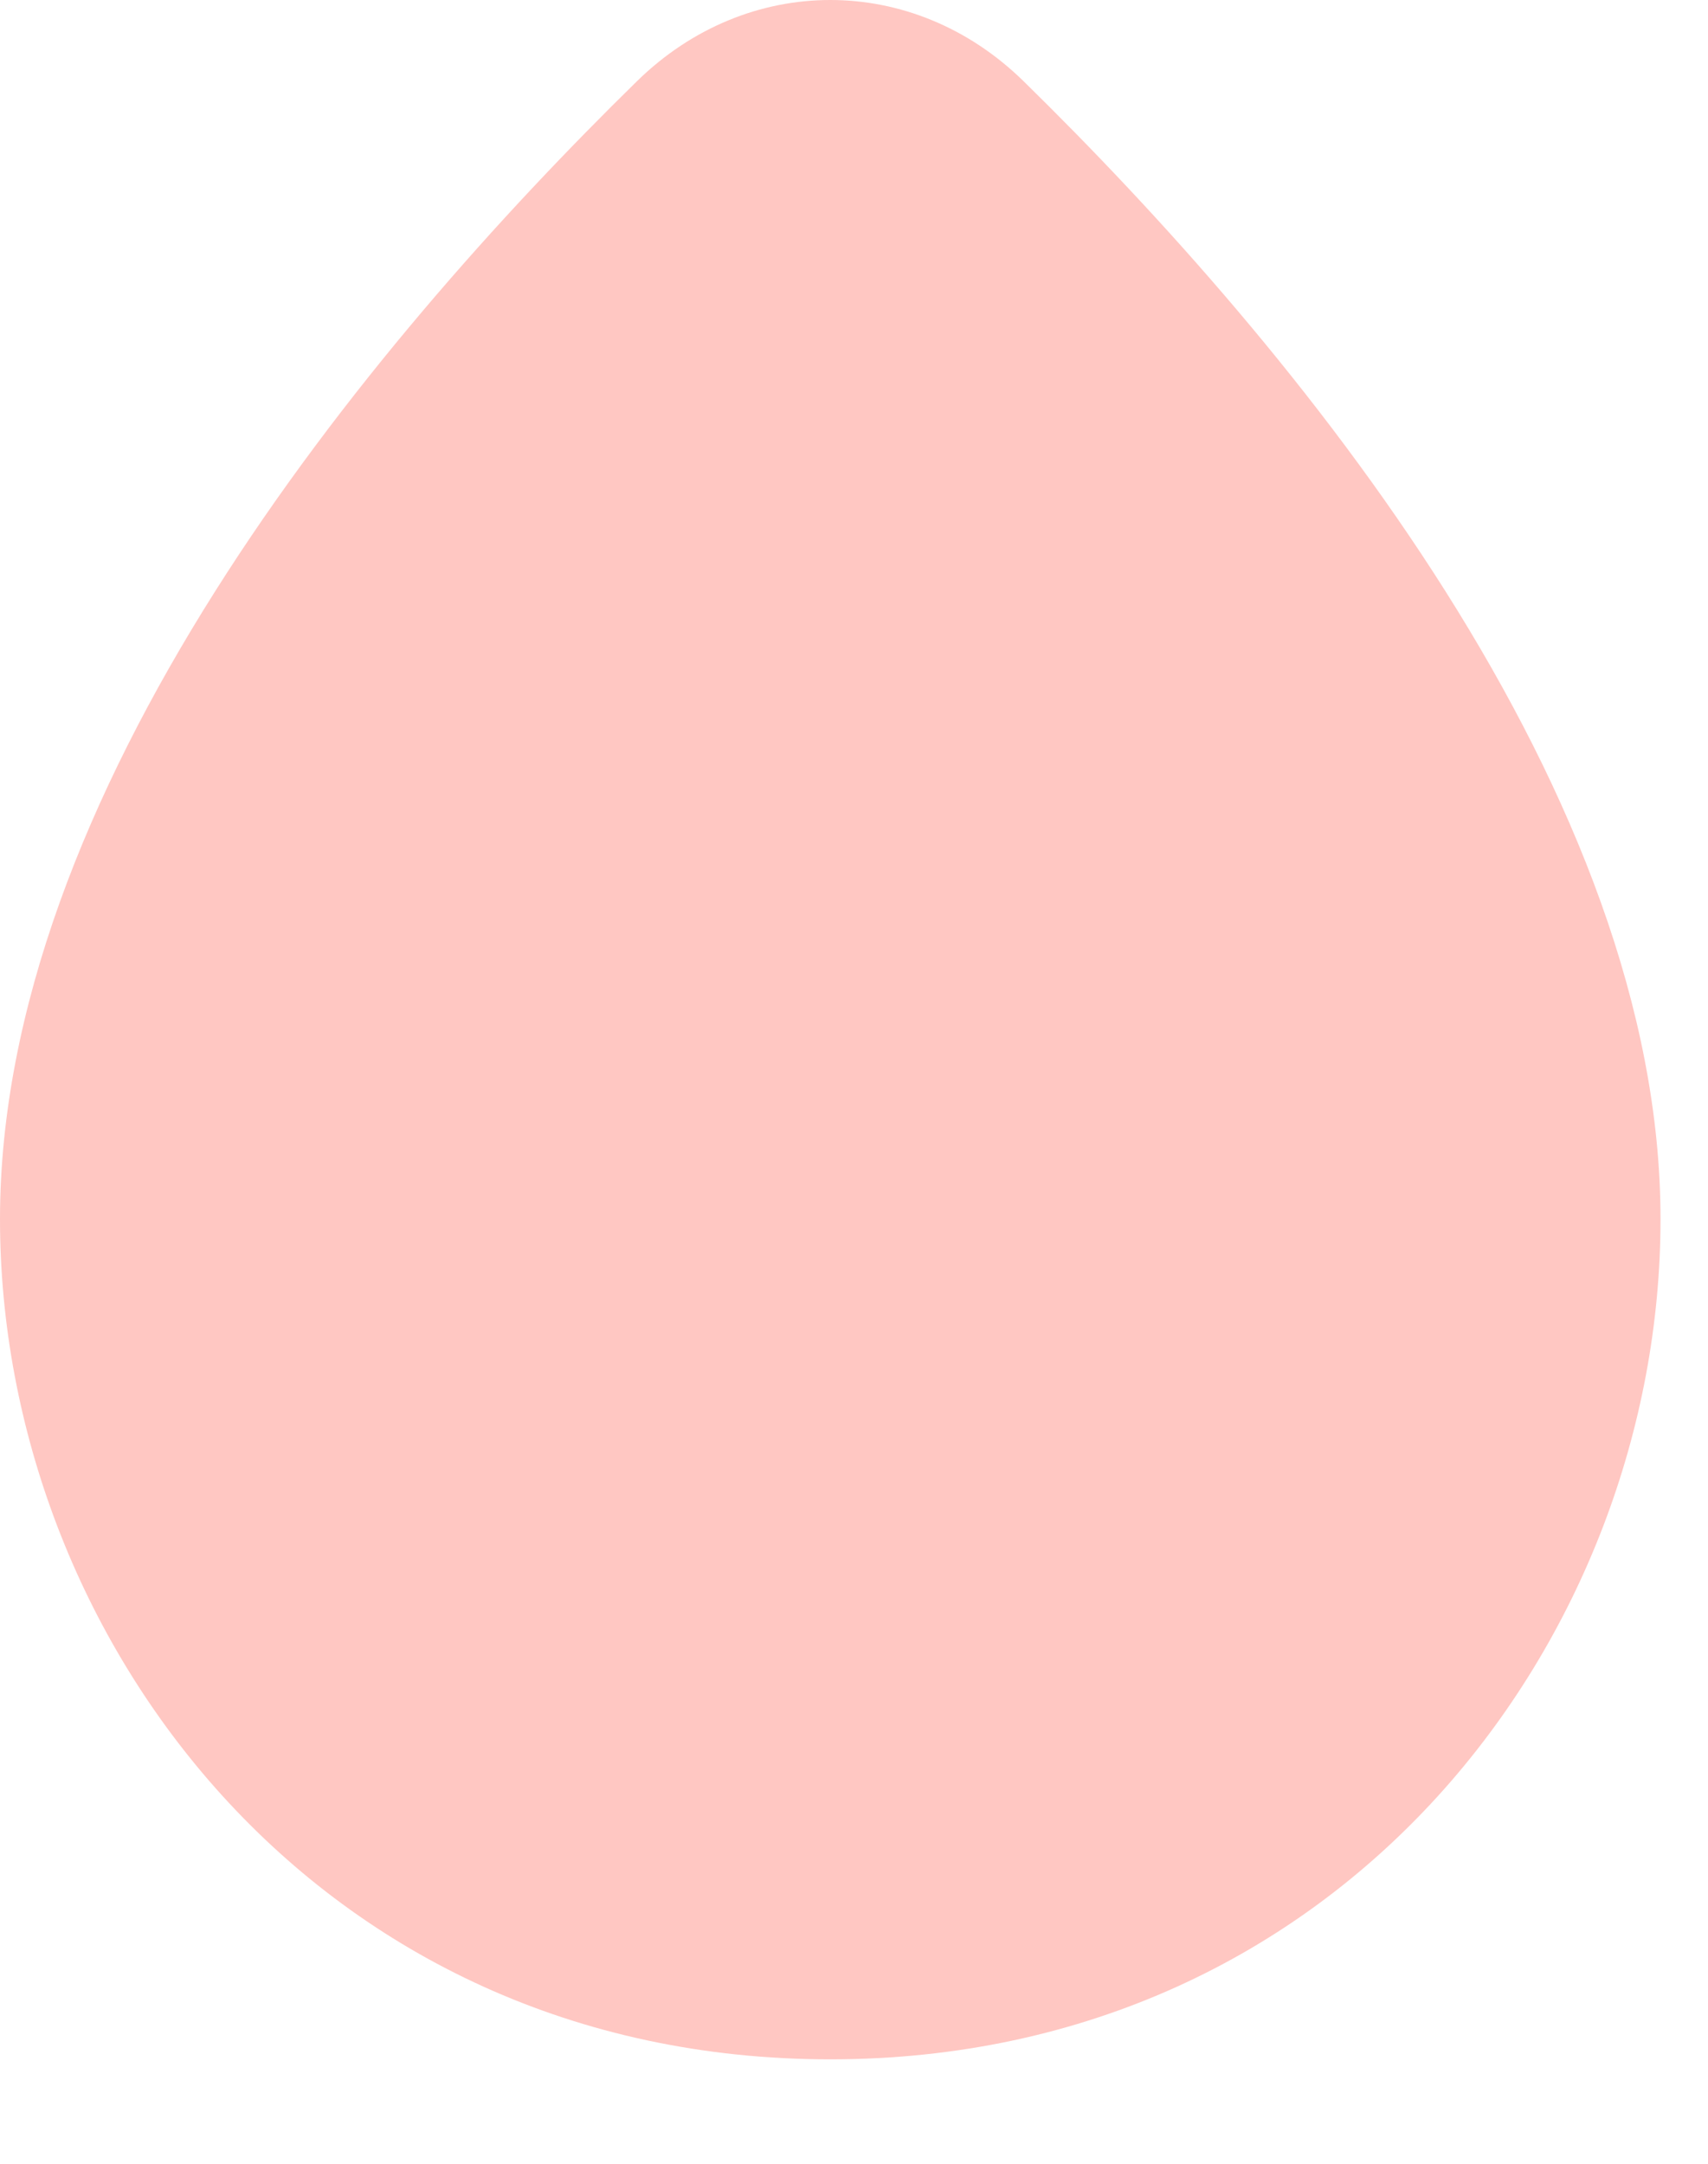 <?xml version="1.0" encoding="utf-8"?>
<svg xmlns="http://www.w3.org/2000/svg" fill="none" height="100%" overflow="visible" preserveAspectRatio="none" style="display: block;" viewBox="0 0 15 19" width="100%">
<path d="M5.593 0.714C6.564 -0.238 8.02 -0.238 8.99 0.714C10.171 1.871 11.584 3.435 12.697 5.196C13.815 6.967 14.583 8.864 14.583 10.705C14.583 14.374 11.803 18.083 7.292 18.083C2.78 18.083 0 14.374 0 10.705C0 8.864 0.769 6.967 1.887 5.196C2.999 3.435 4.412 1.871 5.593 0.714Z" fill="#FFC7C2" id="Vector"/>
</svg>
